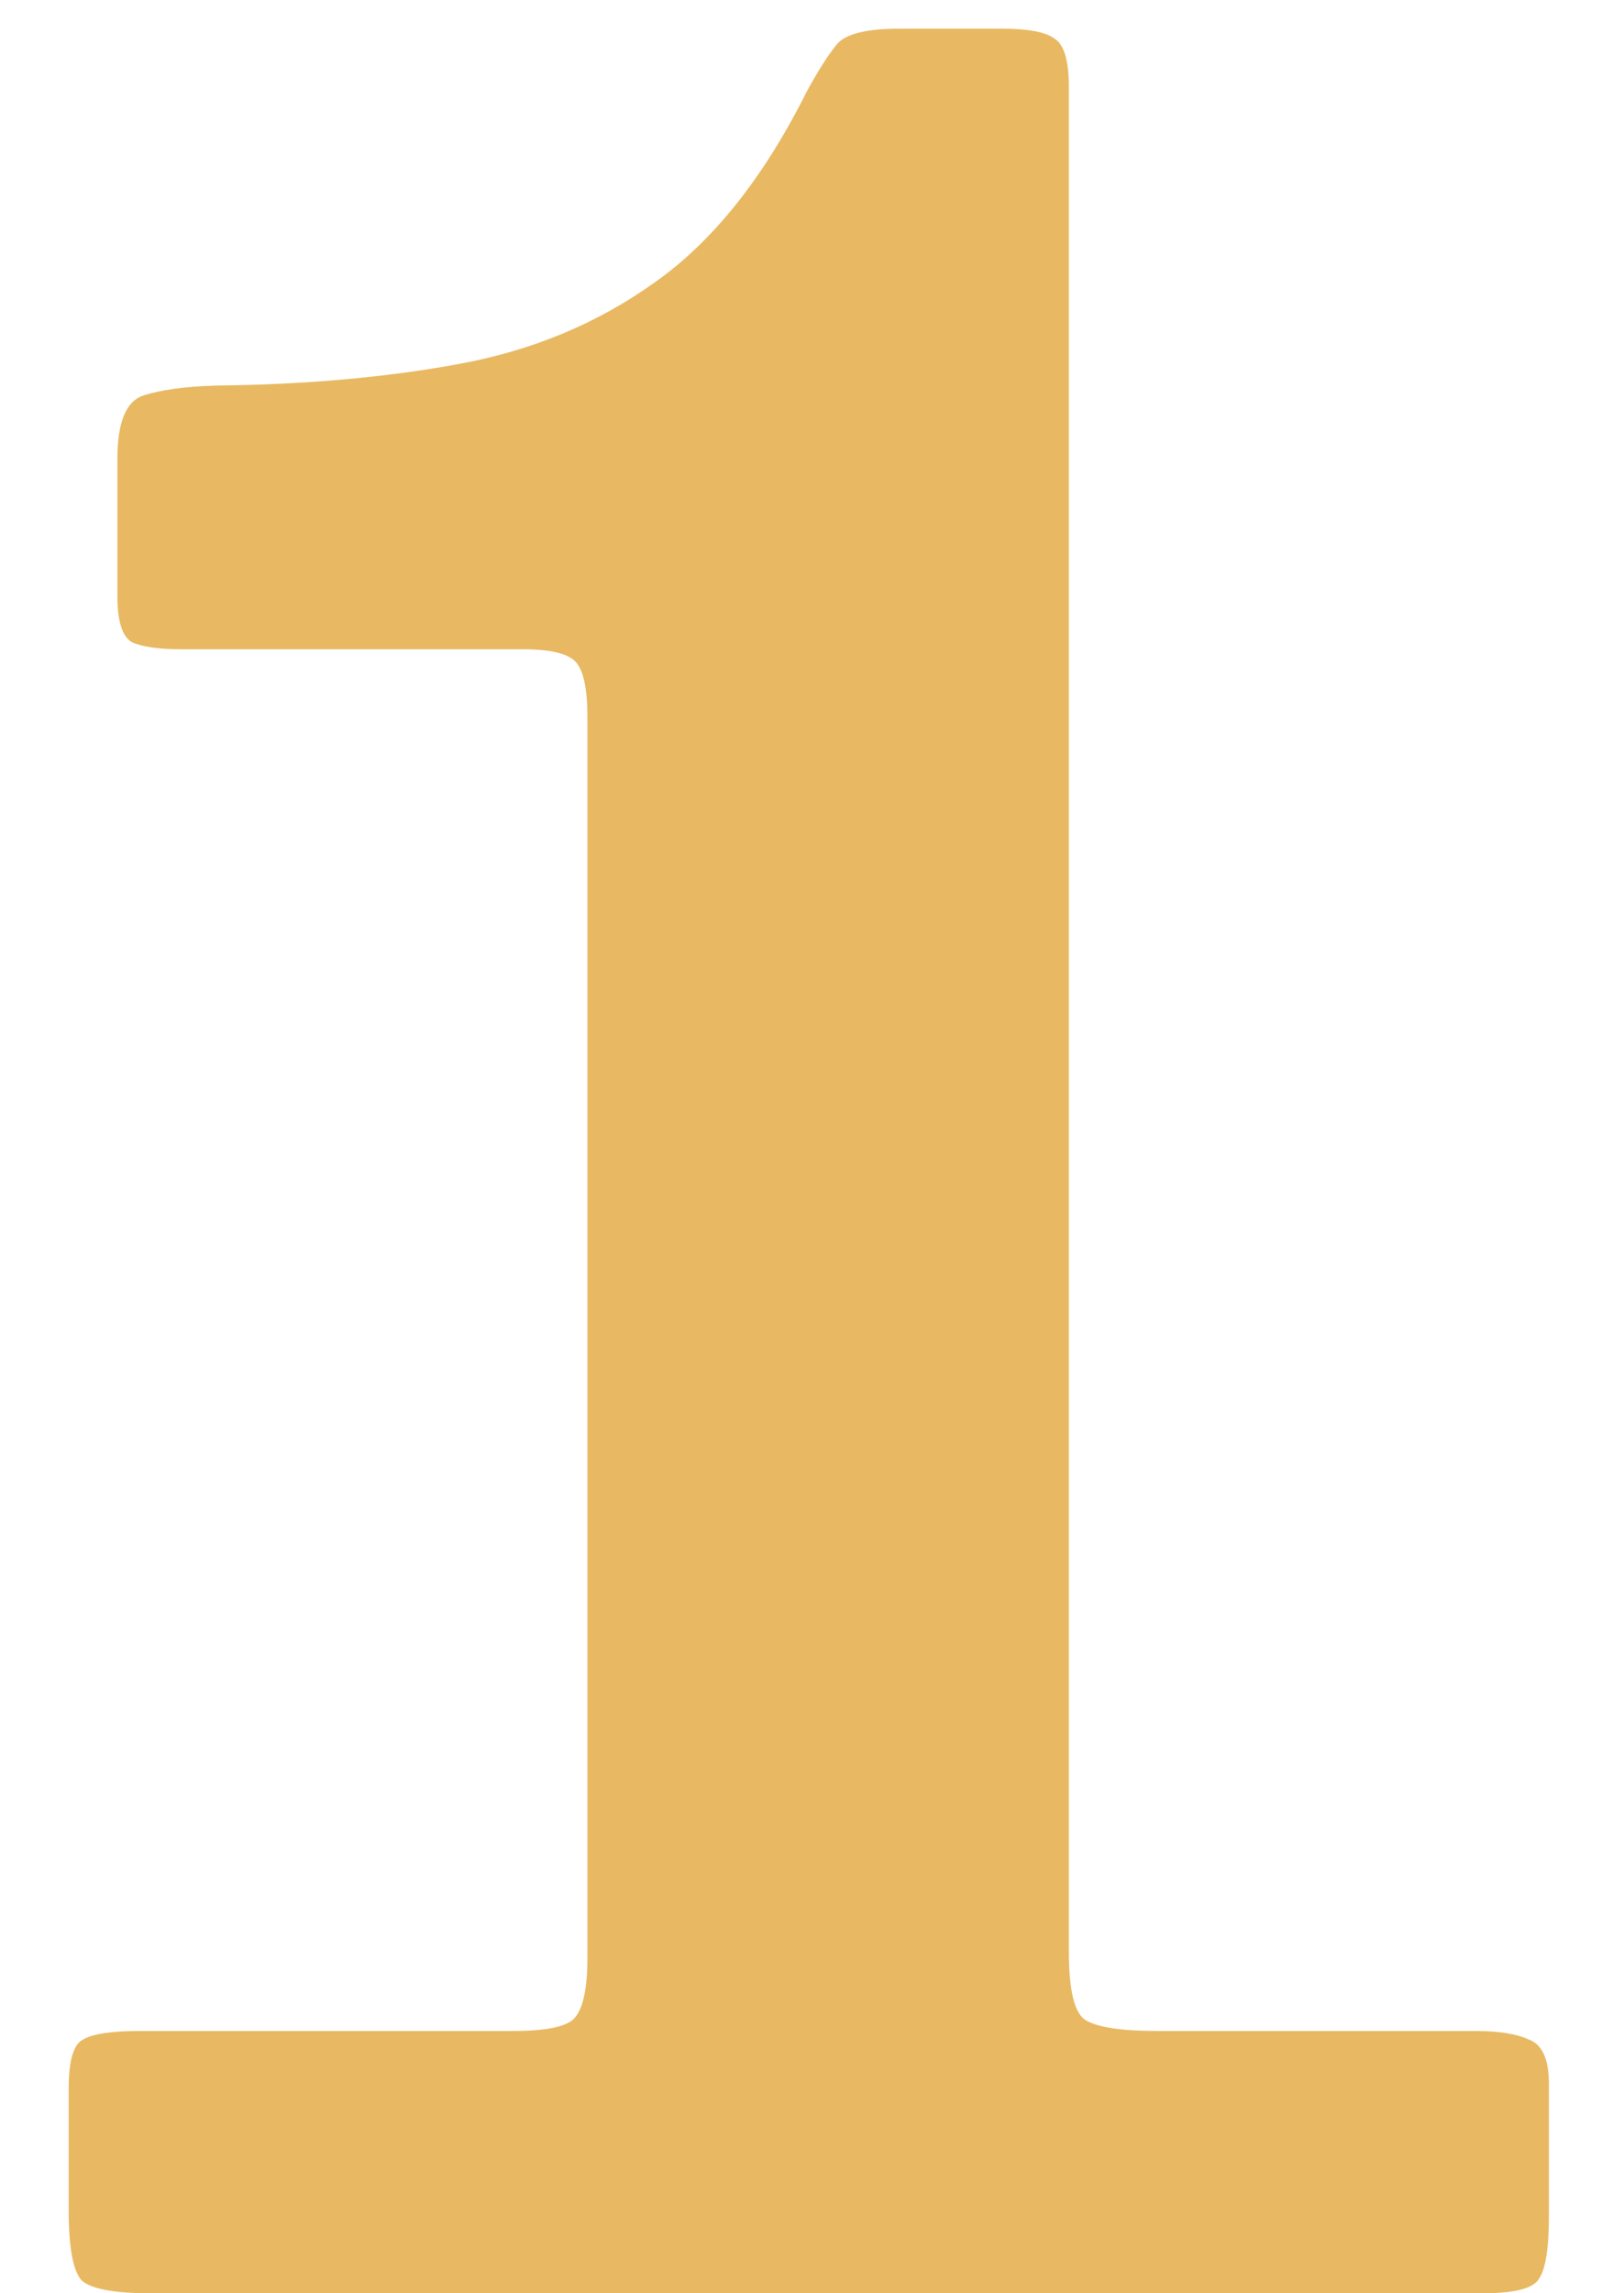 <svg width="17" height="24" viewBox="0 0 17 24" fill="none" xmlns="http://www.w3.org/2000/svg">
<path d="M0.719 23.13V21.855C0.719 21.565 0.769 21.395 0.869 21.345C0.969 21.285 1.169 21.255 1.469 21.255H5.369C5.719 21.255 5.934 21.21 6.014 21.12C6.104 21.02 6.149 20.81 6.149 20.49V7.5C6.149 7.21 6.109 7.02 6.029 6.93C5.949 6.84 5.764 6.795 5.474 6.795H1.904C1.664 6.795 1.489 6.77 1.379 6.72C1.279 6.66 1.229 6.5 1.229 6.24V4.8C1.229 4.42 1.319 4.2 1.499 4.14C1.679 4.08 1.934 4.045 2.264 4.035C3.194 4.025 4.039 3.95 4.799 3.81C5.569 3.67 6.254 3.385 6.854 2.955C7.464 2.525 7.994 1.86 8.444 0.96C8.564 0.74 8.669 0.575 8.759 0.465C8.849 0.355 9.069 0.3 9.419 0.3H10.484C10.764 0.3 10.949 0.335 11.039 0.405C11.139 0.465 11.189 0.635 11.189 0.915V20.43C11.189 20.82 11.244 21.055 11.354 21.135C11.474 21.215 11.729 21.255 12.119 21.255H15.449C15.689 21.255 15.874 21.285 16.004 21.345C16.144 21.395 16.214 21.55 16.214 21.81V23.19C16.214 23.53 16.179 23.75 16.109 23.85C16.049 23.95 15.854 24 15.524 24H1.574C1.194 24 0.954 23.955 0.854 23.865C0.764 23.765 0.719 23.52 0.719 23.13Z" fill="#E8B962"/>
</svg>
